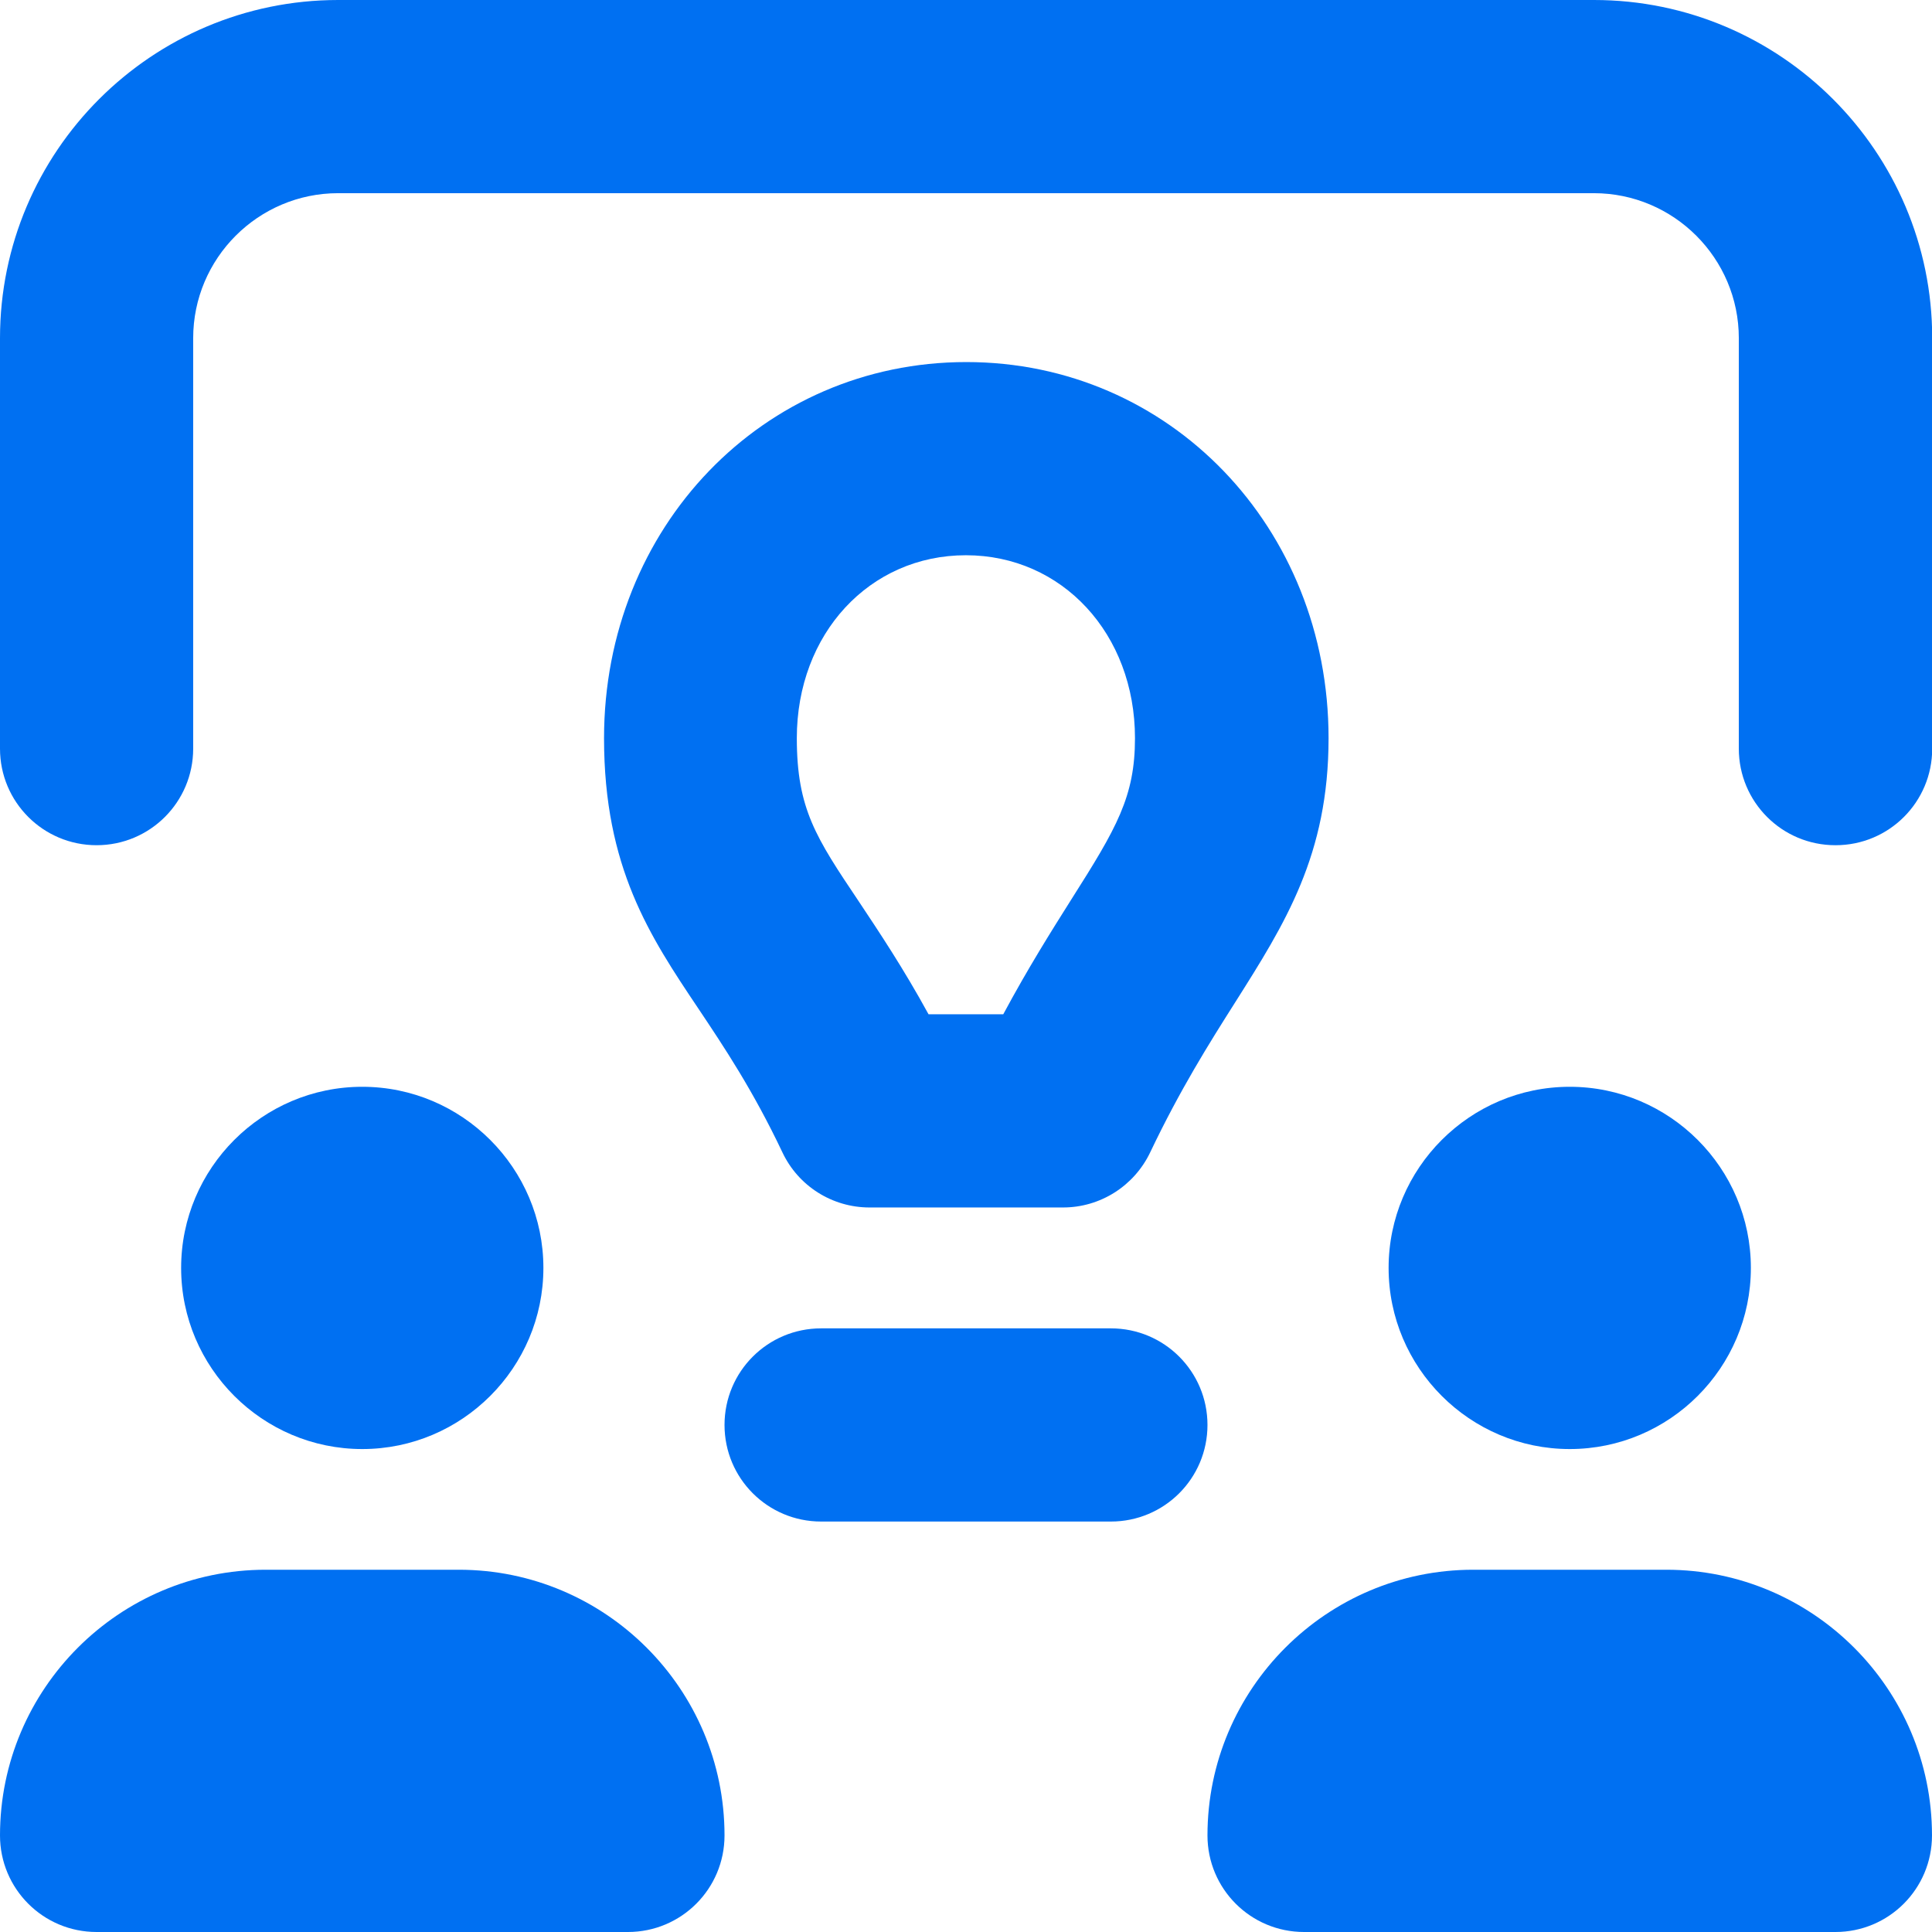 <?xml version="1.0" encoding="UTF-8"?> <svg xmlns="http://www.w3.org/2000/svg" id="Layer_2" viewBox="0 0 96.21 96.21"><defs><style> .cls-1, .cls-2 { fill: #0070f2; } .cls-2 { opacity: 0; } </style></defs><g id="Icons_16px"><g id="idea-wall"><rect class="cls-2" width="96.21" height="96.21"></rect><path class="cls-1" d="M55.32,75.77h-14.43c-2.66,0-4.81-2.15-4.81-4.81s2.15-4.81,4.81-4.81h14.43c2.66,0,4.81,2.15,4.81,4.81s-2.15,4.81-4.81,4.81ZM52.92,60.13h-9.62c-1.86,0-3.55-1.07-4.34-2.75-1.47-3.1-2.91-5.25-4.18-7.15-2.42-3.61-4.7-7.03-4.7-13.47,0-10.5,7.92-18.73,18.04-18.73s18.04,8.23,18.04,18.73c0,5.81-2.16,9.22-4.66,13.17-1.28,2.02-2.73,4.32-4.22,7.45-.8,1.68-2.49,2.75-4.34,2.75ZM46.24,50.51h3.72c1.24-2.31,2.4-4.15,3.39-5.72,2.26-3.56,3.17-5.12,3.17-8.03,0-5.19-3.62-9.11-8.42-9.11s-8.42,3.91-8.42,9.11c0,3.52.96,4.96,3.08,8.12,1.01,1.52,2.21,3.31,3.48,5.63Z"></path><path class="cls-1" d="M91.4,96.21h-26.46c-2.66,0-4.81-2.15-4.81-4.81,0-7.29,5.93-13.23,13.23-13.23h9.62c7.29,0,13.23,5.93,13.23,13.23,0,2.66-2.15,4.81-4.81,4.81ZM31.27,96.21H4.81c-2.66,0-4.81-2.15-4.81-4.81,0-7.29,5.93-13.23,13.23-13.23h9.62c7.29,0,13.23,5.93,13.23,13.23,0,2.66-2.15,4.81-4.81,4.81ZM78.17,72.16c-4.97,0-9.02-4.05-9.02-9.02s4.05-9.02,9.02-9.02,9.02,4.05,9.02,9.02-4.05,9.02-9.02,9.02ZM18.04,72.16c-4.97,0-9.02-4.05-9.02-9.02s4.05-9.02,9.02-9.02,9.02,4.05,9.02,9.02-4.05,9.02-9.02,9.02ZM91.4,42.09c-2.66,0-4.81-2.15-4.81-4.81v-20.44c0-3.98-3.24-7.22-7.22-7.22H16.84c-3.98,0-7.22,3.24-7.22,7.22v20.44c0,2.66-2.15,4.81-4.81,4.81s-4.81-2.15-4.81-4.81v-20.44C0,7.55,7.55,0,16.84,0h62.54c9.28,0,16.84,7.55,16.84,16.84v20.44c0,2.66-2.15,4.81-4.81,4.81Z"></path></g></g></svg> 